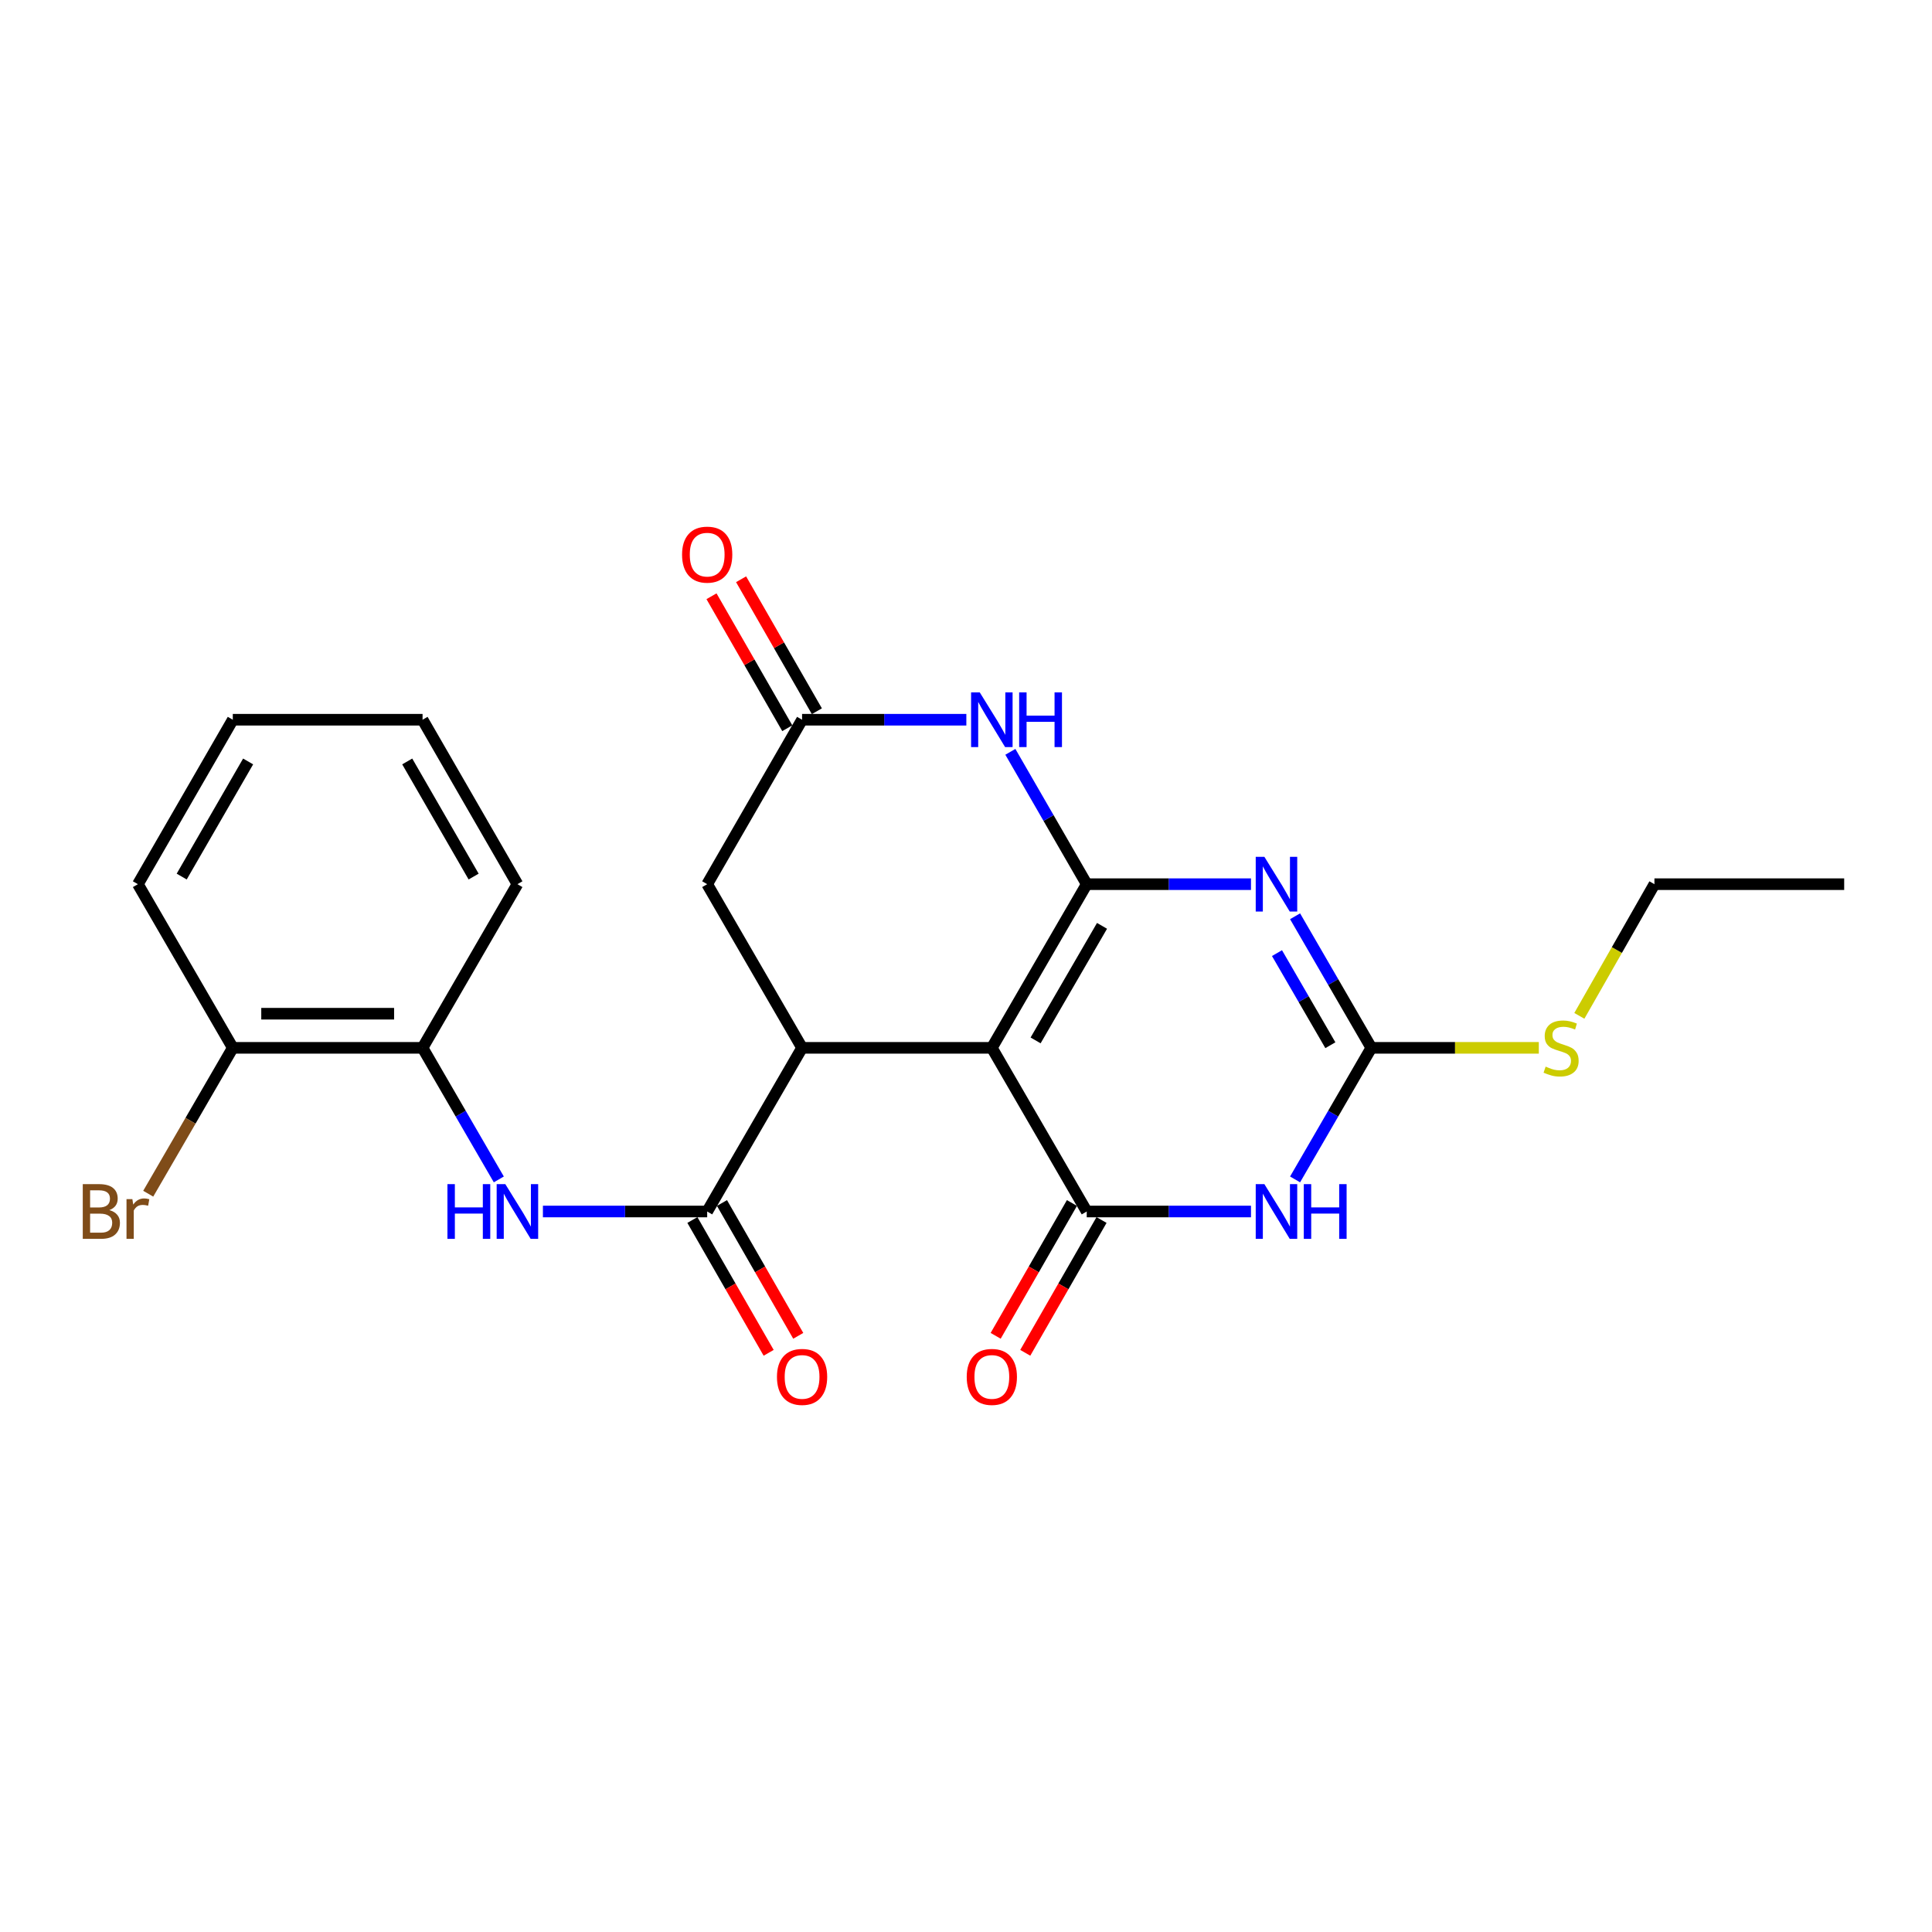 <?xml version='1.0' encoding='iso-8859-1'?>
<svg version='1.1' baseProfile='full'
              xmlns='http://www.w3.org/2000/svg'
                      xmlns:rdkit='http://www.rdkit.org/xml'
                      xmlns:xlink='http://www.w3.org/1999/xlink'
                  xml:space='preserve'
width='1000px' height='1000px' viewBox='0 0 1000 1000'>
<!-- END OF HEADER -->
<rect style='opacity:1.0;fill:#FFFFFF;stroke:none' width='1000' height='1000' x='0' y='0'> </rect>
<path class='bond-0' d='M 562.491,457.652 L 513.375,542.361' style='fill:none;fill-rule:evenodd;stroke:#000000;stroke-width:6px;stroke-linecap:butt;stroke-linejoin:miter;stroke-opacity:1' />
<path class='bond-0' d='M 570.404,479.218 L 536.023,538.515' style='fill:none;fill-rule:evenodd;stroke:#000000;stroke-width:6px;stroke-linecap:butt;stroke-linejoin:miter;stroke-opacity:1' />
<path class='bond-1' d='M 562.491,457.652 L 604.999,457.652' style='fill:none;fill-rule:evenodd;stroke:#000000;stroke-width:6px;stroke-linecap:butt;stroke-linejoin:miter;stroke-opacity:1' />
<path class='bond-1' d='M 604.999,457.652 L 647.508,457.652' style='fill:none;fill-rule:evenodd;stroke:#0000FF;stroke-width:6px;stroke-linecap:butt;stroke-linejoin:miter;stroke-opacity:1' />
<path class='bond-6' d='M 562.491,457.652 L 542.727,423.399' style='fill:none;fill-rule:evenodd;stroke:#000000;stroke-width:6px;stroke-linecap:butt;stroke-linejoin:miter;stroke-opacity:1' />
<path class='bond-6' d='M 542.727,423.399 L 522.963,389.147' style='fill:none;fill-rule:evenodd;stroke:#0000FF;stroke-width:6px;stroke-linecap:butt;stroke-linejoin:miter;stroke-opacity:1' />
<path class='bond-2' d='M 513.375,542.361 L 562.491,627.07' style='fill:none;fill-rule:evenodd;stroke:#000000;stroke-width:6px;stroke-linecap:butt;stroke-linejoin:miter;stroke-opacity:1' />
<path class='bond-5' d='M 513.375,542.361 L 415.152,542.361' style='fill:none;fill-rule:evenodd;stroke:#000000;stroke-width:6px;stroke-linecap:butt;stroke-linejoin:miter;stroke-opacity:1' />
<path class='bond-4' d='M 670.329,474.259 L 690.064,508.31' style='fill:none;fill-rule:evenodd;stroke:#0000FF;stroke-width:6px;stroke-linecap:butt;stroke-linejoin:miter;stroke-opacity:1' />
<path class='bond-4' d='M 690.064,508.31 L 709.799,542.361' style='fill:none;fill-rule:evenodd;stroke:#000000;stroke-width:6px;stroke-linecap:butt;stroke-linejoin:miter;stroke-opacity:1' />
<path class='bond-4' d='M 660.967,493.332 L 674.781,517.168' style='fill:none;fill-rule:evenodd;stroke:#0000FF;stroke-width:6px;stroke-linecap:butt;stroke-linejoin:miter;stroke-opacity:1' />
<path class='bond-4' d='M 674.781,517.168 L 688.596,541.003' style='fill:none;fill-rule:evenodd;stroke:#000000;stroke-width:6px;stroke-linecap:butt;stroke-linejoin:miter;stroke-opacity:1' />
<path class='bond-12' d='M 554.832,622.672 L 535.093,657.046' style='fill:none;fill-rule:evenodd;stroke:#000000;stroke-width:6px;stroke-linecap:butt;stroke-linejoin:miter;stroke-opacity:1' />
<path class='bond-12' d='M 535.093,657.046 L 515.354,691.42' style='fill:none;fill-rule:evenodd;stroke:#FF0000;stroke-width:6px;stroke-linecap:butt;stroke-linejoin:miter;stroke-opacity:1' />
<path class='bond-12' d='M 570.15,631.468 L 550.411,665.842' style='fill:none;fill-rule:evenodd;stroke:#000000;stroke-width:6px;stroke-linecap:butt;stroke-linejoin:miter;stroke-opacity:1' />
<path class='bond-12' d='M 550.411,665.842 L 530.673,700.216' style='fill:none;fill-rule:evenodd;stroke:#FF0000;stroke-width:6px;stroke-linecap:butt;stroke-linejoin:miter;stroke-opacity:1' />
<path class='bond-25' d='M 562.491,627.07 L 604.999,627.07' style='fill:none;fill-rule:evenodd;stroke:#000000;stroke-width:6px;stroke-linecap:butt;stroke-linejoin:miter;stroke-opacity:1' />
<path class='bond-25' d='M 604.999,627.07 L 647.508,627.07' style='fill:none;fill-rule:evenodd;stroke:#0000FF;stroke-width:6px;stroke-linecap:butt;stroke-linejoin:miter;stroke-opacity:1' />
<path class='bond-3' d='M 670.329,610.462 L 690.064,576.412' style='fill:none;fill-rule:evenodd;stroke:#0000FF;stroke-width:6px;stroke-linecap:butt;stroke-linejoin:miter;stroke-opacity:1' />
<path class='bond-3' d='M 690.064,576.412 L 709.799,542.361' style='fill:none;fill-rule:evenodd;stroke:#000000;stroke-width:6px;stroke-linecap:butt;stroke-linejoin:miter;stroke-opacity:1' />
<path class='bond-16' d='M 709.799,542.361 L 753.143,542.361' style='fill:none;fill-rule:evenodd;stroke:#000000;stroke-width:6px;stroke-linecap:butt;stroke-linejoin:miter;stroke-opacity:1' />
<path class='bond-16' d='M 753.143,542.361 L 796.486,542.361' style='fill:none;fill-rule:evenodd;stroke:#CCCC00;stroke-width:6px;stroke-linecap:butt;stroke-linejoin:miter;stroke-opacity:1' />
<path class='bond-7' d='M 415.152,542.361 L 366.036,627.07' style='fill:none;fill-rule:evenodd;stroke:#000000;stroke-width:6px;stroke-linecap:butt;stroke-linejoin:miter;stroke-opacity:1' />
<path class='bond-24' d='M 415.152,542.361 L 366.036,457.652' style='fill:none;fill-rule:evenodd;stroke:#000000;stroke-width:6px;stroke-linecap:butt;stroke-linejoin:miter;stroke-opacity:1' />
<path class='bond-8' d='M 500.179,372.53 L 457.666,372.53' style='fill:none;fill-rule:evenodd;stroke:#0000FF;stroke-width:6px;stroke-linecap:butt;stroke-linejoin:miter;stroke-opacity:1' />
<path class='bond-8' d='M 457.666,372.53 L 415.152,372.53' style='fill:none;fill-rule:evenodd;stroke:#000000;stroke-width:6px;stroke-linecap:butt;stroke-linejoin:miter;stroke-opacity:1' />
<path class='bond-9' d='M 366.036,627.07 L 323.523,627.07' style='fill:none;fill-rule:evenodd;stroke:#000000;stroke-width:6px;stroke-linecap:butt;stroke-linejoin:miter;stroke-opacity:1' />
<path class='bond-9' d='M 323.523,627.07 L 281.01,627.07' style='fill:none;fill-rule:evenodd;stroke:#0000FF;stroke-width:6px;stroke-linecap:butt;stroke-linejoin:miter;stroke-opacity:1' />
<path class='bond-13' d='M 358.377,631.468 L 378.116,665.842' style='fill:none;fill-rule:evenodd;stroke:#000000;stroke-width:6px;stroke-linecap:butt;stroke-linejoin:miter;stroke-opacity:1' />
<path class='bond-13' d='M 378.116,665.842 L 397.854,700.216' style='fill:none;fill-rule:evenodd;stroke:#FF0000;stroke-width:6px;stroke-linecap:butt;stroke-linejoin:miter;stroke-opacity:1' />
<path class='bond-13' d='M 373.695,622.672 L 393.434,657.046' style='fill:none;fill-rule:evenodd;stroke:#000000;stroke-width:6px;stroke-linecap:butt;stroke-linejoin:miter;stroke-opacity:1' />
<path class='bond-13' d='M 393.434,657.046 L 413.173,691.42' style='fill:none;fill-rule:evenodd;stroke:#FF0000;stroke-width:6px;stroke-linecap:butt;stroke-linejoin:miter;stroke-opacity:1' />
<path class='bond-10' d='M 415.152,372.53 L 366.036,457.652' style='fill:none;fill-rule:evenodd;stroke:#000000;stroke-width:6px;stroke-linecap:butt;stroke-linejoin:miter;stroke-opacity:1' />
<path class='bond-14' d='M 422.811,368.132 L 403.199,333.978' style='fill:none;fill-rule:evenodd;stroke:#000000;stroke-width:6px;stroke-linecap:butt;stroke-linejoin:miter;stroke-opacity:1' />
<path class='bond-14' d='M 403.199,333.978 L 383.587,299.824' style='fill:none;fill-rule:evenodd;stroke:#FF0000;stroke-width:6px;stroke-linecap:butt;stroke-linejoin:miter;stroke-opacity:1' />
<path class='bond-14' d='M 407.493,376.928 L 387.881,342.775' style='fill:none;fill-rule:evenodd;stroke:#000000;stroke-width:6px;stroke-linecap:butt;stroke-linejoin:miter;stroke-opacity:1' />
<path class='bond-14' d='M 387.881,342.775 L 368.269,308.621' style='fill:none;fill-rule:evenodd;stroke:#FF0000;stroke-width:6px;stroke-linecap:butt;stroke-linejoin:miter;stroke-opacity:1' />
<path class='bond-11' d='M 258.189,610.462 L 238.453,576.412' style='fill:none;fill-rule:evenodd;stroke:#0000FF;stroke-width:6px;stroke-linecap:butt;stroke-linejoin:miter;stroke-opacity:1' />
<path class='bond-11' d='M 238.453,576.412 L 218.718,542.361' style='fill:none;fill-rule:evenodd;stroke:#000000;stroke-width:6px;stroke-linecap:butt;stroke-linejoin:miter;stroke-opacity:1' />
<path class='bond-15' d='M 218.718,542.361 L 120.495,542.361' style='fill:none;fill-rule:evenodd;stroke:#000000;stroke-width:6px;stroke-linecap:butt;stroke-linejoin:miter;stroke-opacity:1' />
<path class='bond-15' d='M 203.984,524.697 L 135.229,524.697' style='fill:none;fill-rule:evenodd;stroke:#000000;stroke-width:6px;stroke-linecap:butt;stroke-linejoin:miter;stroke-opacity:1' />
<path class='bond-18' d='M 218.718,542.361 L 267.814,457.652' style='fill:none;fill-rule:evenodd;stroke:#000000;stroke-width:6px;stroke-linecap:butt;stroke-linejoin:miter;stroke-opacity:1' />
<path class='bond-17' d='M 120.495,542.361 L 98.607,580.111' style='fill:none;fill-rule:evenodd;stroke:#000000;stroke-width:6px;stroke-linecap:butt;stroke-linejoin:miter;stroke-opacity:1' />
<path class='bond-17' d='M 98.607,580.111 L 76.718,617.862' style='fill:none;fill-rule:evenodd;stroke:#7F4C19;stroke-width:6px;stroke-linecap:butt;stroke-linejoin:miter;stroke-opacity:1' />
<path class='bond-19' d='M 120.495,542.361 L 71.379,457.652' style='fill:none;fill-rule:evenodd;stroke:#000000;stroke-width:6px;stroke-linecap:butt;stroke-linejoin:miter;stroke-opacity:1' />
<path class='bond-20' d='M 817.465,525.803 L 836.899,491.727' style='fill:none;fill-rule:evenodd;stroke:#CCCC00;stroke-width:6px;stroke-linecap:butt;stroke-linejoin:miter;stroke-opacity:1' />
<path class='bond-20' d='M 836.899,491.727 L 856.333,457.652' style='fill:none;fill-rule:evenodd;stroke:#000000;stroke-width:6px;stroke-linecap:butt;stroke-linejoin:miter;stroke-opacity:1' />
<path class='bond-22' d='M 267.814,457.652 L 218.718,372.53' style='fill:none;fill-rule:evenodd;stroke:#000000;stroke-width:6px;stroke-linecap:butt;stroke-linejoin:miter;stroke-opacity:1' />
<path class='bond-22' d='M 245.148,453.709 L 210.781,394.124' style='fill:none;fill-rule:evenodd;stroke:#000000;stroke-width:6px;stroke-linecap:butt;stroke-linejoin:miter;stroke-opacity:1' />
<path class='bond-26' d='M 71.379,457.652 L 120.495,372.53' style='fill:none;fill-rule:evenodd;stroke:#000000;stroke-width:6px;stroke-linecap:butt;stroke-linejoin:miter;stroke-opacity:1' />
<path class='bond-26' d='M 94.047,453.712 L 128.428,394.127' style='fill:none;fill-rule:evenodd;stroke:#000000;stroke-width:6px;stroke-linecap:butt;stroke-linejoin:miter;stroke-opacity:1' />
<path class='bond-21' d='M 856.333,457.652 L 954.545,457.652' style='fill:none;fill-rule:evenodd;stroke:#000000;stroke-width:6px;stroke-linecap:butt;stroke-linejoin:miter;stroke-opacity:1' />
<path class='bond-23' d='M 218.718,372.53 L 120.495,372.53' style='fill:none;fill-rule:evenodd;stroke:#000000;stroke-width:6px;stroke-linecap:butt;stroke-linejoin:miter;stroke-opacity:1' />
<path  class='atom-2' d='M 654.443 443.492
L 663.723 458.492
Q 664.643 459.972, 666.123 462.652
Q 667.603 465.332, 667.683 465.492
L 667.683 443.492
L 671.443 443.492
L 671.443 471.812
L 667.563 471.812
L 657.603 455.412
Q 656.443 453.492, 655.203 451.292
Q 654.003 449.092, 653.643 448.412
L 653.643 471.812
L 649.963 471.812
L 649.963 443.492
L 654.443 443.492
' fill='#0000FF'/>
<path  class='atom-4' d='M 654.443 612.91
L 663.723 627.91
Q 664.643 629.39, 666.123 632.07
Q 667.603 634.75, 667.683 634.91
L 667.683 612.91
L 671.443 612.91
L 671.443 641.23
L 667.563 641.23
L 657.603 624.83
Q 656.443 622.91, 655.203 620.71
Q 654.003 618.51, 653.643 617.83
L 653.643 641.23
L 649.963 641.23
L 649.963 612.91
L 654.443 612.91
' fill='#0000FF'/>
<path  class='atom-4' d='M 674.843 612.91
L 678.683 612.91
L 678.683 624.95
L 693.163 624.95
L 693.163 612.91
L 697.003 612.91
L 697.003 641.23
L 693.163 641.23
L 693.163 628.15
L 678.683 628.15
L 678.683 641.23
L 674.843 641.23
L 674.843 612.91
' fill='#0000FF'/>
<path  class='atom-7' d='M 507.115 358.37
L 516.395 373.37
Q 517.315 374.85, 518.795 377.53
Q 520.275 380.21, 520.355 380.37
L 520.355 358.37
L 524.115 358.37
L 524.115 386.69
L 520.235 386.69
L 510.275 370.29
Q 509.115 368.37, 507.875 366.17
Q 506.675 363.97, 506.315 363.29
L 506.315 386.69
L 502.635 386.69
L 502.635 358.37
L 507.115 358.37
' fill='#0000FF'/>
<path  class='atom-7' d='M 527.515 358.37
L 531.355 358.37
L 531.355 370.41
L 545.835 370.41
L 545.835 358.37
L 549.675 358.37
L 549.675 386.69
L 545.835 386.69
L 545.835 373.61
L 531.355 373.61
L 531.355 386.69
L 527.515 386.69
L 527.515 358.37
' fill='#0000FF'/>
<path  class='atom-10' d='M 231.594 612.91
L 235.434 612.91
L 235.434 624.95
L 249.914 624.95
L 249.914 612.91
L 253.754 612.91
L 253.754 641.23
L 249.914 641.23
L 249.914 628.15
L 235.434 628.15
L 235.434 641.23
L 231.594 641.23
L 231.594 612.91
' fill='#0000FF'/>
<path  class='atom-10' d='M 261.554 612.91
L 270.834 627.91
Q 271.754 629.39, 273.234 632.07
Q 274.714 634.75, 274.794 634.91
L 274.794 612.91
L 278.554 612.91
L 278.554 641.23
L 274.674 641.23
L 264.714 624.83
Q 263.554 622.91, 262.314 620.71
Q 261.114 618.51, 260.754 617.83
L 260.754 641.23
L 257.074 641.23
L 257.074 612.91
L 261.554 612.91
' fill='#0000FF'/>
<path  class='atom-13' d='M 500.375 712.684
Q 500.375 705.884, 503.735 702.084
Q 507.095 698.284, 513.375 698.284
Q 519.655 698.284, 523.015 702.084
Q 526.375 705.884, 526.375 712.684
Q 526.375 719.564, 522.975 723.484
Q 519.575 727.364, 513.375 727.364
Q 507.135 727.364, 503.735 723.484
Q 500.375 719.604, 500.375 712.684
M 513.375 724.164
Q 517.695 724.164, 520.015 721.284
Q 522.375 718.364, 522.375 712.684
Q 522.375 707.124, 520.015 704.324
Q 517.695 701.484, 513.375 701.484
Q 509.055 701.484, 506.695 704.284
Q 504.375 707.084, 504.375 712.684
Q 504.375 718.404, 506.695 721.284
Q 509.055 724.164, 513.375 724.164
' fill='#FF0000'/>
<path  class='atom-14' d='M 402.152 712.684
Q 402.152 705.884, 405.512 702.084
Q 408.872 698.284, 415.152 698.284
Q 421.432 698.284, 424.792 702.084
Q 428.152 705.884, 428.152 712.684
Q 428.152 719.564, 424.752 723.484
Q 421.352 727.364, 415.152 727.364
Q 408.912 727.364, 405.512 723.484
Q 402.152 719.604, 402.152 712.684
M 415.152 724.164
Q 419.472 724.164, 421.792 721.284
Q 424.152 718.364, 424.152 712.684
Q 424.152 707.124, 421.792 704.324
Q 419.472 701.484, 415.152 701.484
Q 410.832 701.484, 408.472 704.284
Q 406.152 707.084, 406.152 712.684
Q 406.152 718.404, 408.472 721.284
Q 410.832 724.164, 415.152 724.164
' fill='#FF0000'/>
<path  class='atom-15' d='M 353.036 287.077
Q 353.036 280.277, 356.396 276.477
Q 359.756 272.677, 366.036 272.677
Q 372.316 272.677, 375.676 276.477
Q 379.036 280.277, 379.036 287.077
Q 379.036 293.957, 375.636 297.877
Q 372.236 301.757, 366.036 301.757
Q 359.796 301.757, 356.396 297.877
Q 353.036 293.997, 353.036 287.077
M 366.036 298.557
Q 370.356 298.557, 372.676 295.677
Q 375.036 292.757, 375.036 287.077
Q 375.036 281.517, 372.676 278.717
Q 370.356 275.877, 366.036 275.877
Q 361.716 275.877, 359.356 278.677
Q 357.036 281.477, 357.036 287.077
Q 357.036 292.797, 359.356 295.677
Q 361.716 298.557, 366.036 298.557
' fill='#FF0000'/>
<path  class='atom-17' d='M 800.022 552.081
Q 800.342 552.201, 801.662 552.761
Q 802.982 553.321, 804.422 553.681
Q 805.902 554.001, 807.342 554.001
Q 810.022 554.001, 811.582 552.721
Q 813.142 551.401, 813.142 549.121
Q 813.142 547.561, 812.342 546.601
Q 811.582 545.641, 810.382 545.121
Q 809.182 544.601, 807.182 544.001
Q 804.662 543.241, 803.142 542.521
Q 801.662 541.801, 800.582 540.281
Q 799.542 538.761, 799.542 536.201
Q 799.542 532.641, 801.942 530.441
Q 804.382 528.241, 809.182 528.241
Q 812.462 528.241, 816.182 529.801
L 815.262 532.881
Q 811.862 531.481, 809.302 531.481
Q 806.542 531.481, 805.022 532.641
Q 803.502 533.761, 803.542 535.721
Q 803.542 537.241, 804.302 538.161
Q 805.102 539.081, 806.222 539.601
Q 807.382 540.121, 809.302 540.721
Q 811.862 541.521, 813.382 542.321
Q 814.902 543.121, 815.982 544.761
Q 817.102 546.361, 817.102 549.121
Q 817.102 553.041, 814.462 555.161
Q 811.862 557.241, 807.502 557.241
Q 804.982 557.241, 803.062 556.681
Q 801.182 556.161, 798.942 555.241
L 800.022 552.081
' fill='#CCCC00'/>
<path  class='atom-18' d='M 56.599 626.35
Q 59.319 627.11, 60.679 628.79
Q 62.08 630.43, 62.08 632.87
Q 62.08 636.79, 59.559 639.03
Q 57.08 641.23, 52.359 641.23
L 42.84 641.23
L 42.84 612.91
L 51.2 612.91
Q 56.039 612.91, 58.48 614.87
Q 60.919 616.83, 60.919 620.43
Q 60.919 624.71, 56.599 626.35
M 46.639 616.11
L 46.639 624.99
L 51.2 624.99
Q 53.999 624.99, 55.44 623.87
Q 56.919 622.71, 56.919 620.43
Q 56.919 616.11, 51.2 616.11
L 46.639 616.11
M 52.359 638.03
Q 55.12 638.03, 56.599 636.71
Q 58.08 635.39, 58.08 632.87
Q 58.08 630.55, 56.44 629.39
Q 54.84 628.19, 51.76 628.19
L 46.639 628.19
L 46.639 638.03
L 52.359 638.03
' fill='#7F4C19'/>
<path  class='atom-18' d='M 68.519 620.67
L 68.96 623.51
Q 71.12 620.31, 74.639 620.31
Q 75.76 620.31, 77.279 620.71
L 76.68 624.07
Q 74.96 623.67, 73.999 623.67
Q 72.32 623.67, 71.2 624.35
Q 70.12 624.99, 69.24 626.55
L 69.24 641.23
L 65.48 641.23
L 65.48 620.67
L 68.519 620.67
' fill='#7F4C19'/>
</svg>
